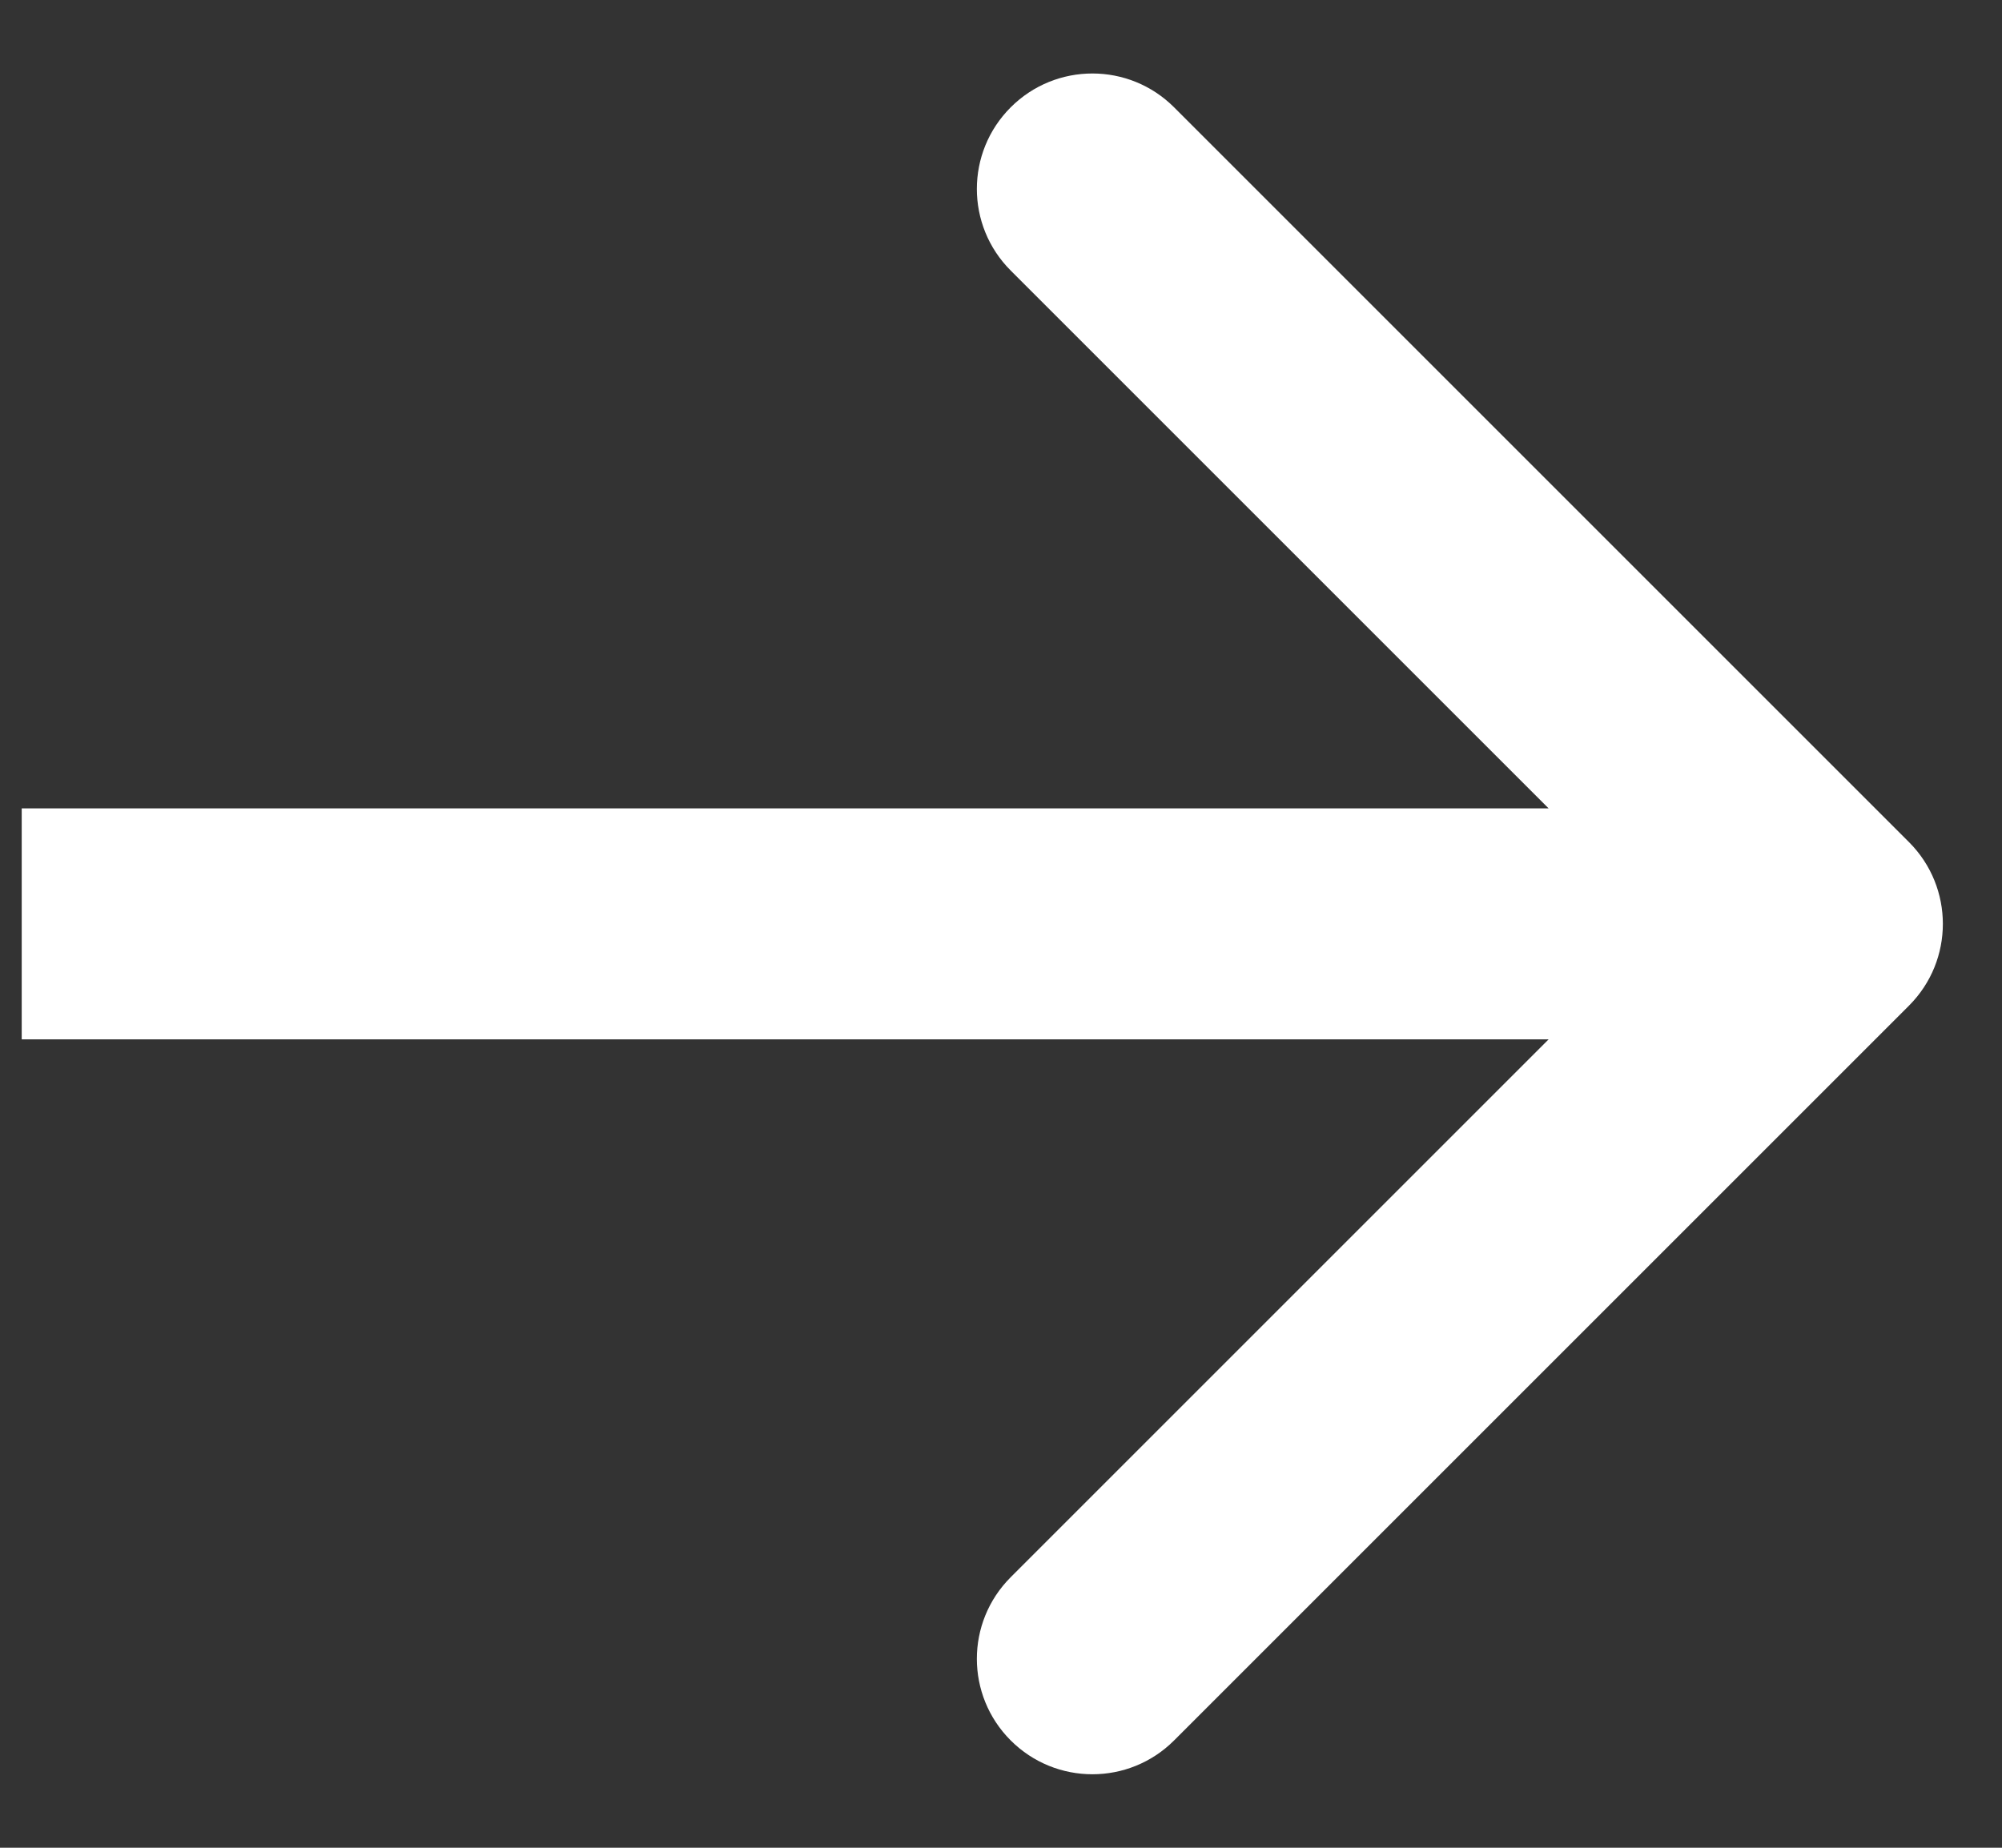 <svg width="13" height="12" viewBox="0 0 13 12" fill="none" xmlns="http://www.w3.org/2000/svg">
<rect x="0" y="0" width="13" height="12" fill="#333333" stroke="none"/>
<g clip-path="url(#clip0_1084_1460)">
<path d="M12.397 6.53C12.689 6.237 12.689 5.763 12.397 5.47L7.624 0.697C7.331 0.404 6.856 0.404 6.563 0.697C6.27 0.99 6.27 1.464 6.563 1.757L10.806 6L6.563 10.243C6.27 10.536 6.27 11.01 6.563 11.303C6.856 11.596 7.331 11.596 7.624 11.303L12.397 6.53ZM0.141 6.75H11.866V5.25H0.141V6.75Z" fill="white"/>
</g>
<defs>
<clipPath id="clip0_1084_1460">
<rect width="13" height="12" fill="white"/>
</clipPath>
</defs>
</svg>

